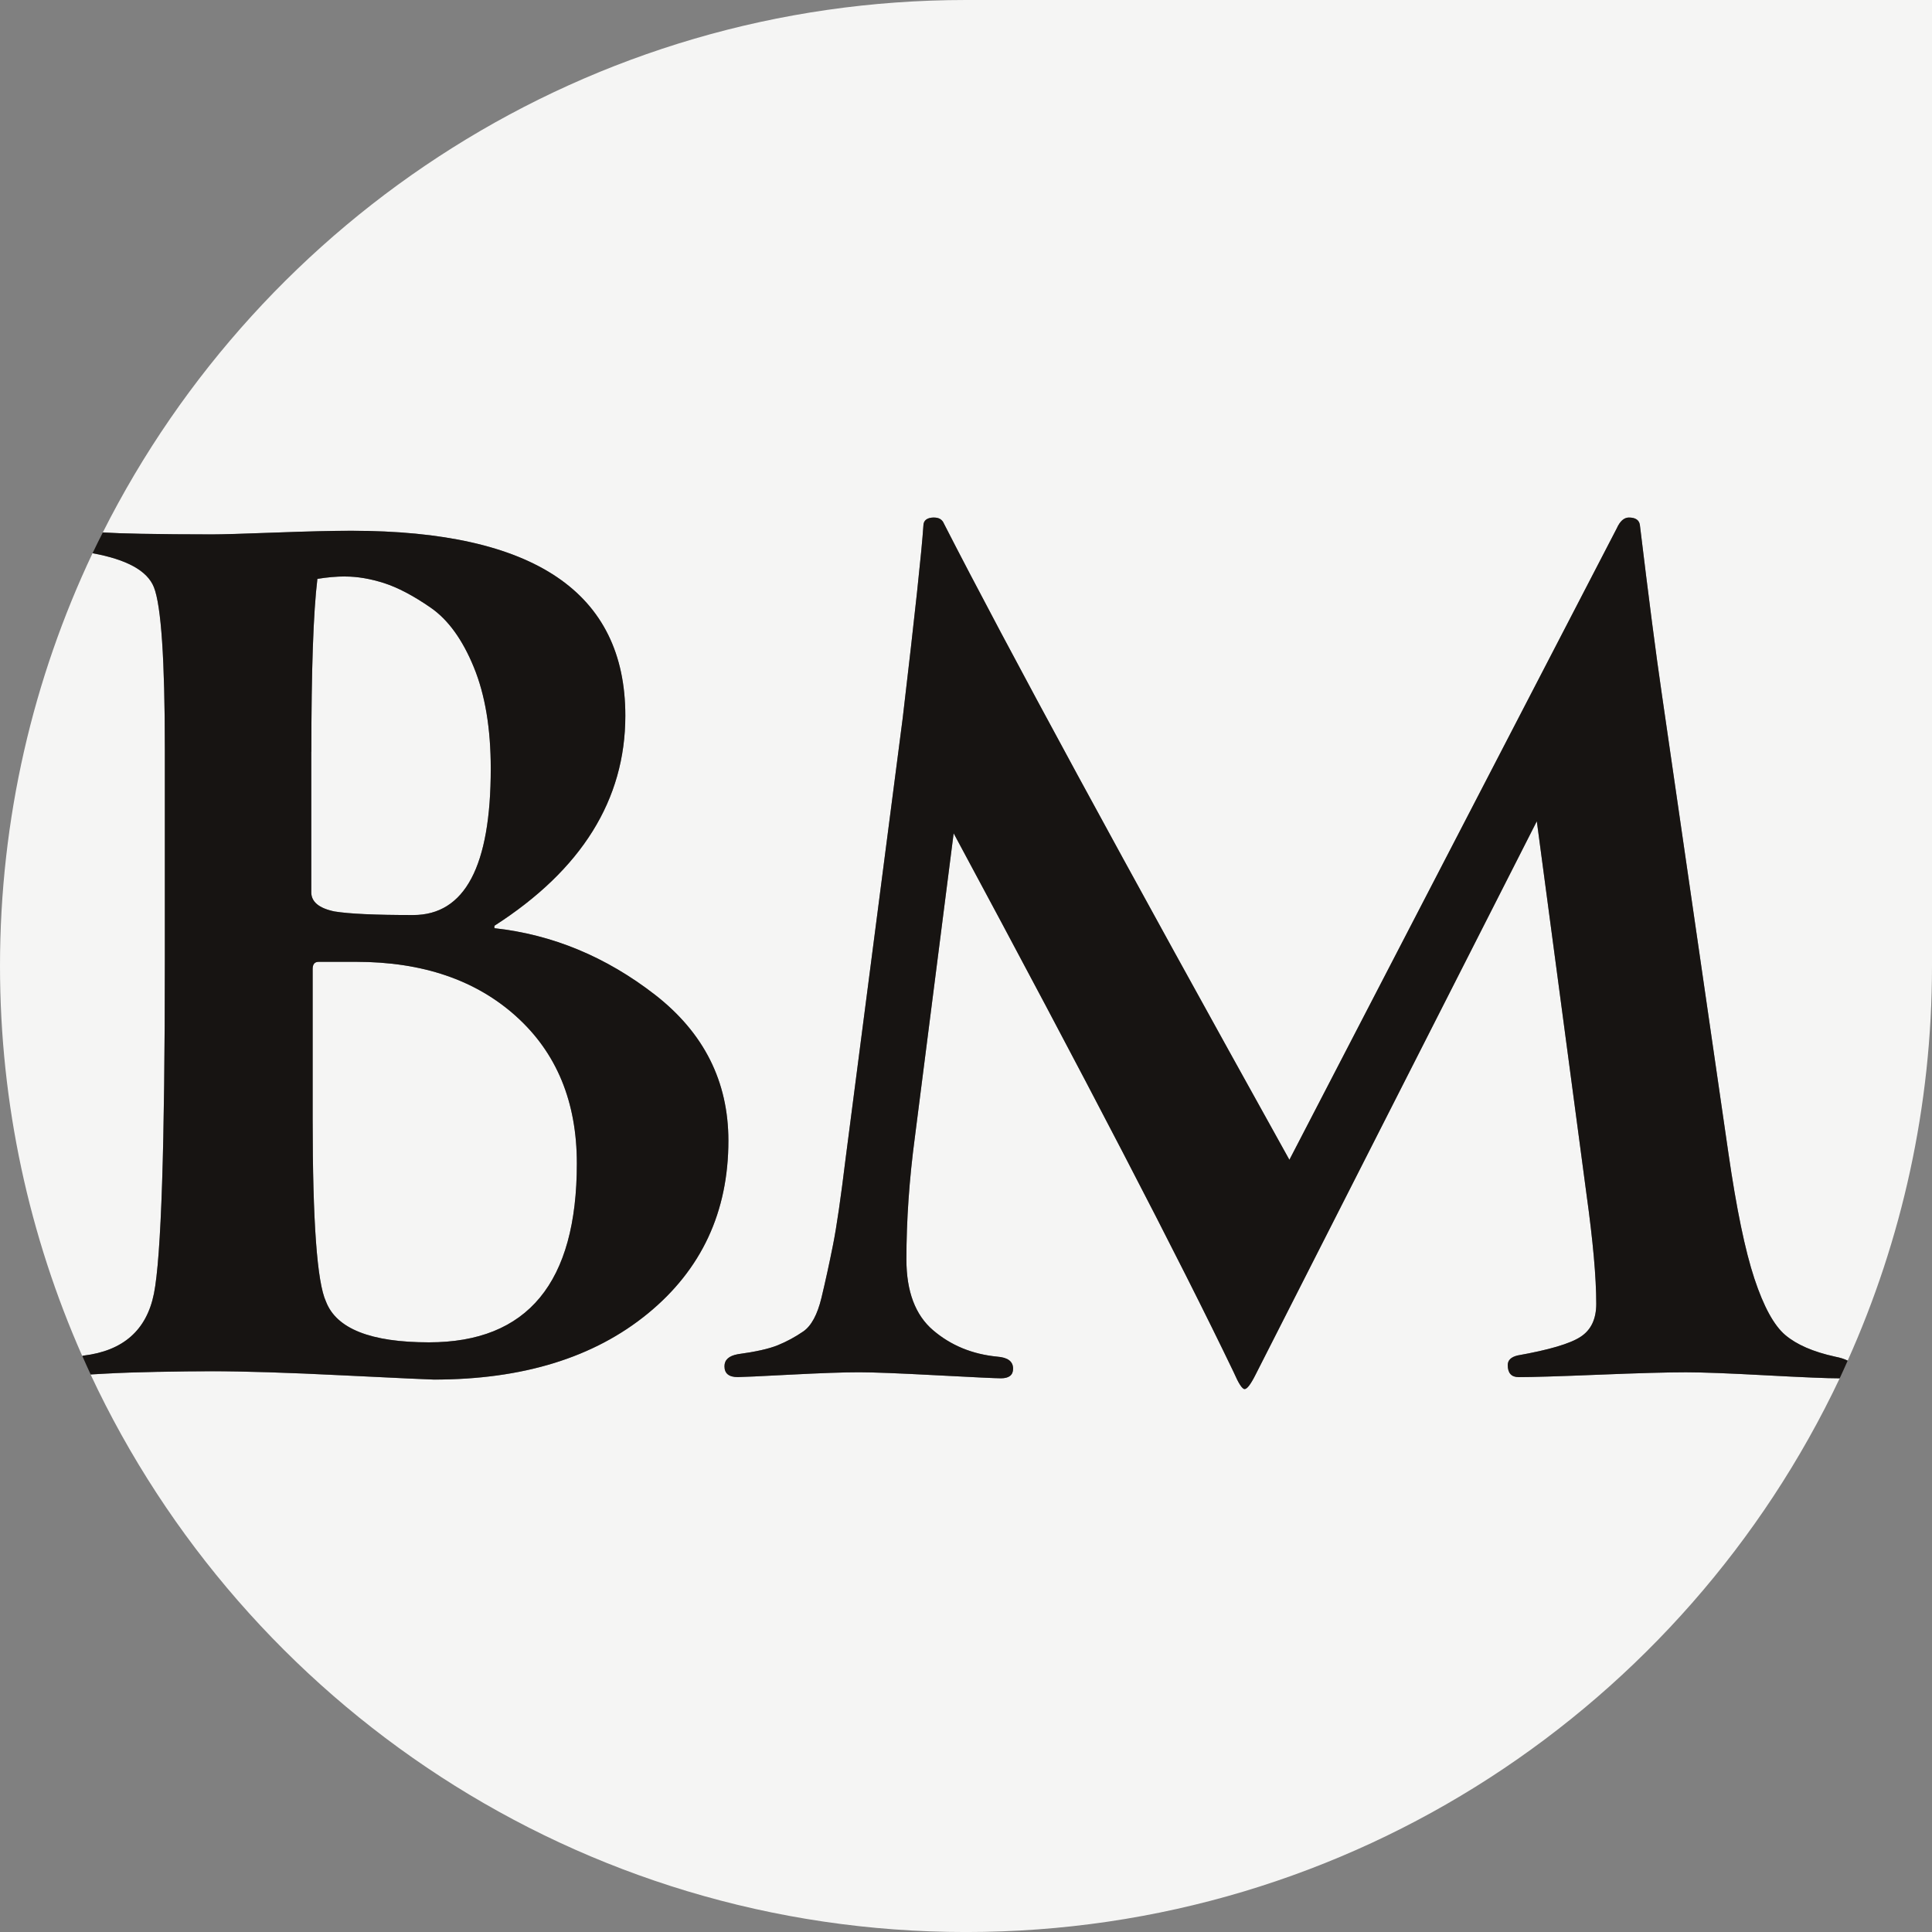 <?xml version="1.0" encoding="UTF-8"?>
<svg id="uuid-5292026b-48b9-43af-b16c-c737a7eec8c1" xmlns="http://www.w3.org/2000/svg" viewBox="0 0 64 64">
  <rect x="0" y="0" width="64" height="64" fill="#808080" stroke="none"/>
  <style>
    .bg {
      fill: #f5f5f4;
    }

    .text {
      fill: #171412;
    }

    @media (prefers-color-scheme: dark) {
      .bg {
        fill: #171412;
      }

      .text {
        fill: #f5f5f4;
      }
    }
  </style>
  <g id="uuid-55b8b13a-8f7c-4148-8530-e5f8db86ff80">
    <g id="uuid-913c1bcd-50aa-49e4-bc23-e23cce938481">
      <path class="bg" d="m10.314,29.554v-4.652c0-2.704.065-4.612.2-5.726.322-.053.63-.08.924-.08l.002.002c.4,0,.828.073,1.284.218.454.147.969.416,1.545.815.576.399,1.05,1.053,1.426,1.969.376.915.562,2.036.562,3.361,0,3.234-.857,4.851-2.571,4.851-1.26,0-2.13-.04-2.612-.12-.508-.107-.763-.318-.763-.637Zm.243,2.307c-.135,0-.2.08-.2.238v4.971c0,3.394.146,5.407.441,6.044.346.902,1.487,1.352,3.412,1.352,3.266,0,4.899-1.975,4.899-5.926,0-2.042-.67-3.666-2.009-4.871-1.338-1.207-3.106-1.808-5.302-1.808h-1.242Zm-5.459,10.997c.241-1.207.362-4.897.362-11.075v-6.96c0-2.969-.121-4.759-.362-5.369-.218-.553-.912-.922-2.033-1.127-1.963,4.147-3.065,8.78-3.065,13.673,0,4.598.977,8.966,2.724,12.918.016-.003.027-.008.043-.011,1.311-.158,2.087-.842,2.33-2.049ZM64,0h-32C19.492,0,8.668,7.18,3.405,17.639c.314.019.735.034,1.272.044.684.013,1.467.02,2.348.02.322,0,1.017-.02,2.087-.06,1.069-.04,1.911-.06,2.527-.06h-.001.005-.003c6.05 0,9.075,2.043,9.075,6.125,0,2.784-1.446,5.104-4.337,6.96v.08c1.928.212,3.7.949,5.322,2.207,1.62,1.261,2.429,2.871,2.429,4.833,0,2.361-.891,4.269-2.67,5.726-1.781,1.459-4.143,2.187-7.088,2.187-.108,0-1.098-.047-2.971-.138-1.874-.094-3.334-.138-4.377-.138-.508,0-1.104.007-1.786.02-.684.013-1.264.033-1.748.06-.208.012-.365.02-.488.027,5.099,10.908,16.163,18.469,28.999,18.469,12.786,0,23.817-7.502,28.942-18.342-.405-0-1.218-.034-2.443-.1-1.233-.067-2.114-.1-2.65-.1-.616,0-1.579.027-2.891.08-1.311.053-2.195.08-2.65.08-.241,0-.362-.134-.362-.399,0-.158.106-.265.322-.318,1.044-.185,1.741-.39,2.088-.617.349-.225.522-.59.522-1.094,0-.875-.108-2.08-.322-3.619l-1.647-12.367-9.317,18.333c-.16.319-.281.477-.362.477-.081,0-.2-.185-.362-.557-1.795-3.737-4.886-9.69-9.277-17.854l-1.284,10.062c-.187,1.405-.281,2.757-.281,4.055,0,1.06.295,1.842.884,2.345.589.503,1.298.795,2.128.875.349.027.522.158.522.399,0,.212-.135.318-.403.318-.16,0-.87-.033-2.128-.1-1.26-.067-2.115-.1-2.571-.1-.508,0-1.271.027-2.29.08-1.017.053-1.593.08-1.728.08-.295,0-.441-.12-.441-.359,0-.212.146-.345.441-.399.589-.08,1.03-.178,1.325-.298.295-.12.576-.272.844-.456.268-.185.468-.557.603-1.114.133-.557.261-1.14.382-1.75.122-.61.261-1.577.423-2.904l1.887-14.554c.403-3.421.63-5.541.684-6.363,0-.185.122-.278.362-.278l-.004.002c.16,0,.268.067.322.198,2.087,4.082,5.905,11.109,11.445,21.077l10.844-20.917c.106-.238.241-.359.403-.359.214,0,.335.08.362.238.295,2.439.535,4.294.722,5.568l2.209,15.231c.268,1.855.556,3.247.864,4.176.308.929.648,1.55,1.023,1.868.376.318.924.557,1.647.715.181.034.315.079.42.132,1.79-3.992,2.793-8.414,2.793-13.072V0Z" stroke-width="0" />
      <path class="text" d="m5.237,45.444c.682-.013,1.278-.02,1.786-.02,1.044,0,2.504.044,4.377.138,1.874.091,2.863.138,2.971.138,2.944,0,5.306-.728,7.088-2.187,1.779-1.456,2.67-3.365,2.67-5.726,0-1.962-.81-3.572-2.429-4.833-1.622-1.258-3.394-1.995-5.322-2.207v-.08c2.891-1.855,4.337-4.176,4.337-6.96,0-4.082-3.025-6.124-9.075-6.125-.616 0-1.458.02-2.527.06-1.071.04-1.766.06-2.087.06-.882,0-1.665-.007-2.348-.02-.537-.01-.958-.025-1.272-.044-.115.228-.231.456-.34.688,1.121.205,1.814.573,2.033,1.127.241.61.362,2.401.362,5.369v6.96c0,6.178-.121,9.868-.362,11.075-.243,1.207-1.019,1.891-2.33,2.049-.017.003-.028.008-.043.011.091.205.182.41.277.613.123-.007.28-.015.488-.027.484-.027,1.064-.047,1.748-.06Zm11.863-11.774c1.338,1.205,2.009,2.828,2.009,4.871,0,3.951-1.633,5.926-4.899,5.926-1.925,0-3.066-.45-3.412-1.352-.295-.637-.441-2.65-.441-6.044v-4.971c0-.158.065-.238.2-.238h1.244-.002c2.195,0,3.963.601,5.302,1.808Zm-6.786-8.768c0-2.704.065-4.612.2-5.726.322-.053.63-.08.924-.08l.002.002c.4,0,.828.073,1.284.218.454.147.969.416,1.545.815.576.399,1.05,1.053,1.426,1.969.376.915.562,2.036.562,3.361,0,3.234-.857,4.851-2.571,4.851-1.26,0-2.13-.04-2.612-.12-.508-.107-.763-.318-.763-.637v-4.652Zm50.473,20.039c.181.034.315.079.42.132-.088.196-.173.392-.265.586-.405-0-1.218-.034-2.443-.1-1.233-.067-2.114-.1-2.65-.1-.616,0-1.579.027-2.891.08-1.311.053-2.195.08-2.65.08-.241,0-.362-.134-.362-.399,0-.158.106-.265.322-.318,1.044-.185,1.741-.39,2.088-.617.349-.225.522-.59.522-1.094,0-.875-.108-2.08-.322-3.619l-1.647-12.367-9.317,18.333c-.16.319-.281.477-.362.477-.081,0-.2-.185-.362-.557-1.795-3.737-4.886-9.69-9.277-17.854l-1.284,10.062c-.187,1.405-.281,2.757-.281,4.055,0,1.06.295,1.842.884,2.345.589.503,1.298.795,2.128.875.349.027.522.158.522.399,0,.212-.135.318-.403.318-.16,0-.87-.033-2.128-.1-1.26-.067-2.115-.1-2.571-.1-.508,0-1.271.027-2.29.08-1.017.053-1.593.08-1.728.08-.295,0-.441-.12-.441-.359,0-.212.146-.345.441-.399.589-.08,1.03-.178,1.325-.298.295-.12.576-.272.844-.456.268-.185.468-.557.603-1.114.133-.557.261-1.14.382-1.75.122-.61.261-1.577.423-2.904l1.887-14.554c.403-3.421.63-5.541.684-6.363,0-.185.122-.278.362-.278l-.004.002c.16,0,.268.067.322.198,2.087,4.082,5.905,11.109,11.445,21.077l10.844-20.917c.106-.238.241-.359.403-.359.214,0,.335.08.362.238.295,2.439.535,4.294.722,5.568l2.209,15.231c.268,1.855.556,3.247.864,4.176.308.929.648,1.55,1.023,1.868.376.318.924.557,1.647.715Z" stroke-width="0" />
    </g>
  </g>
</svg>
